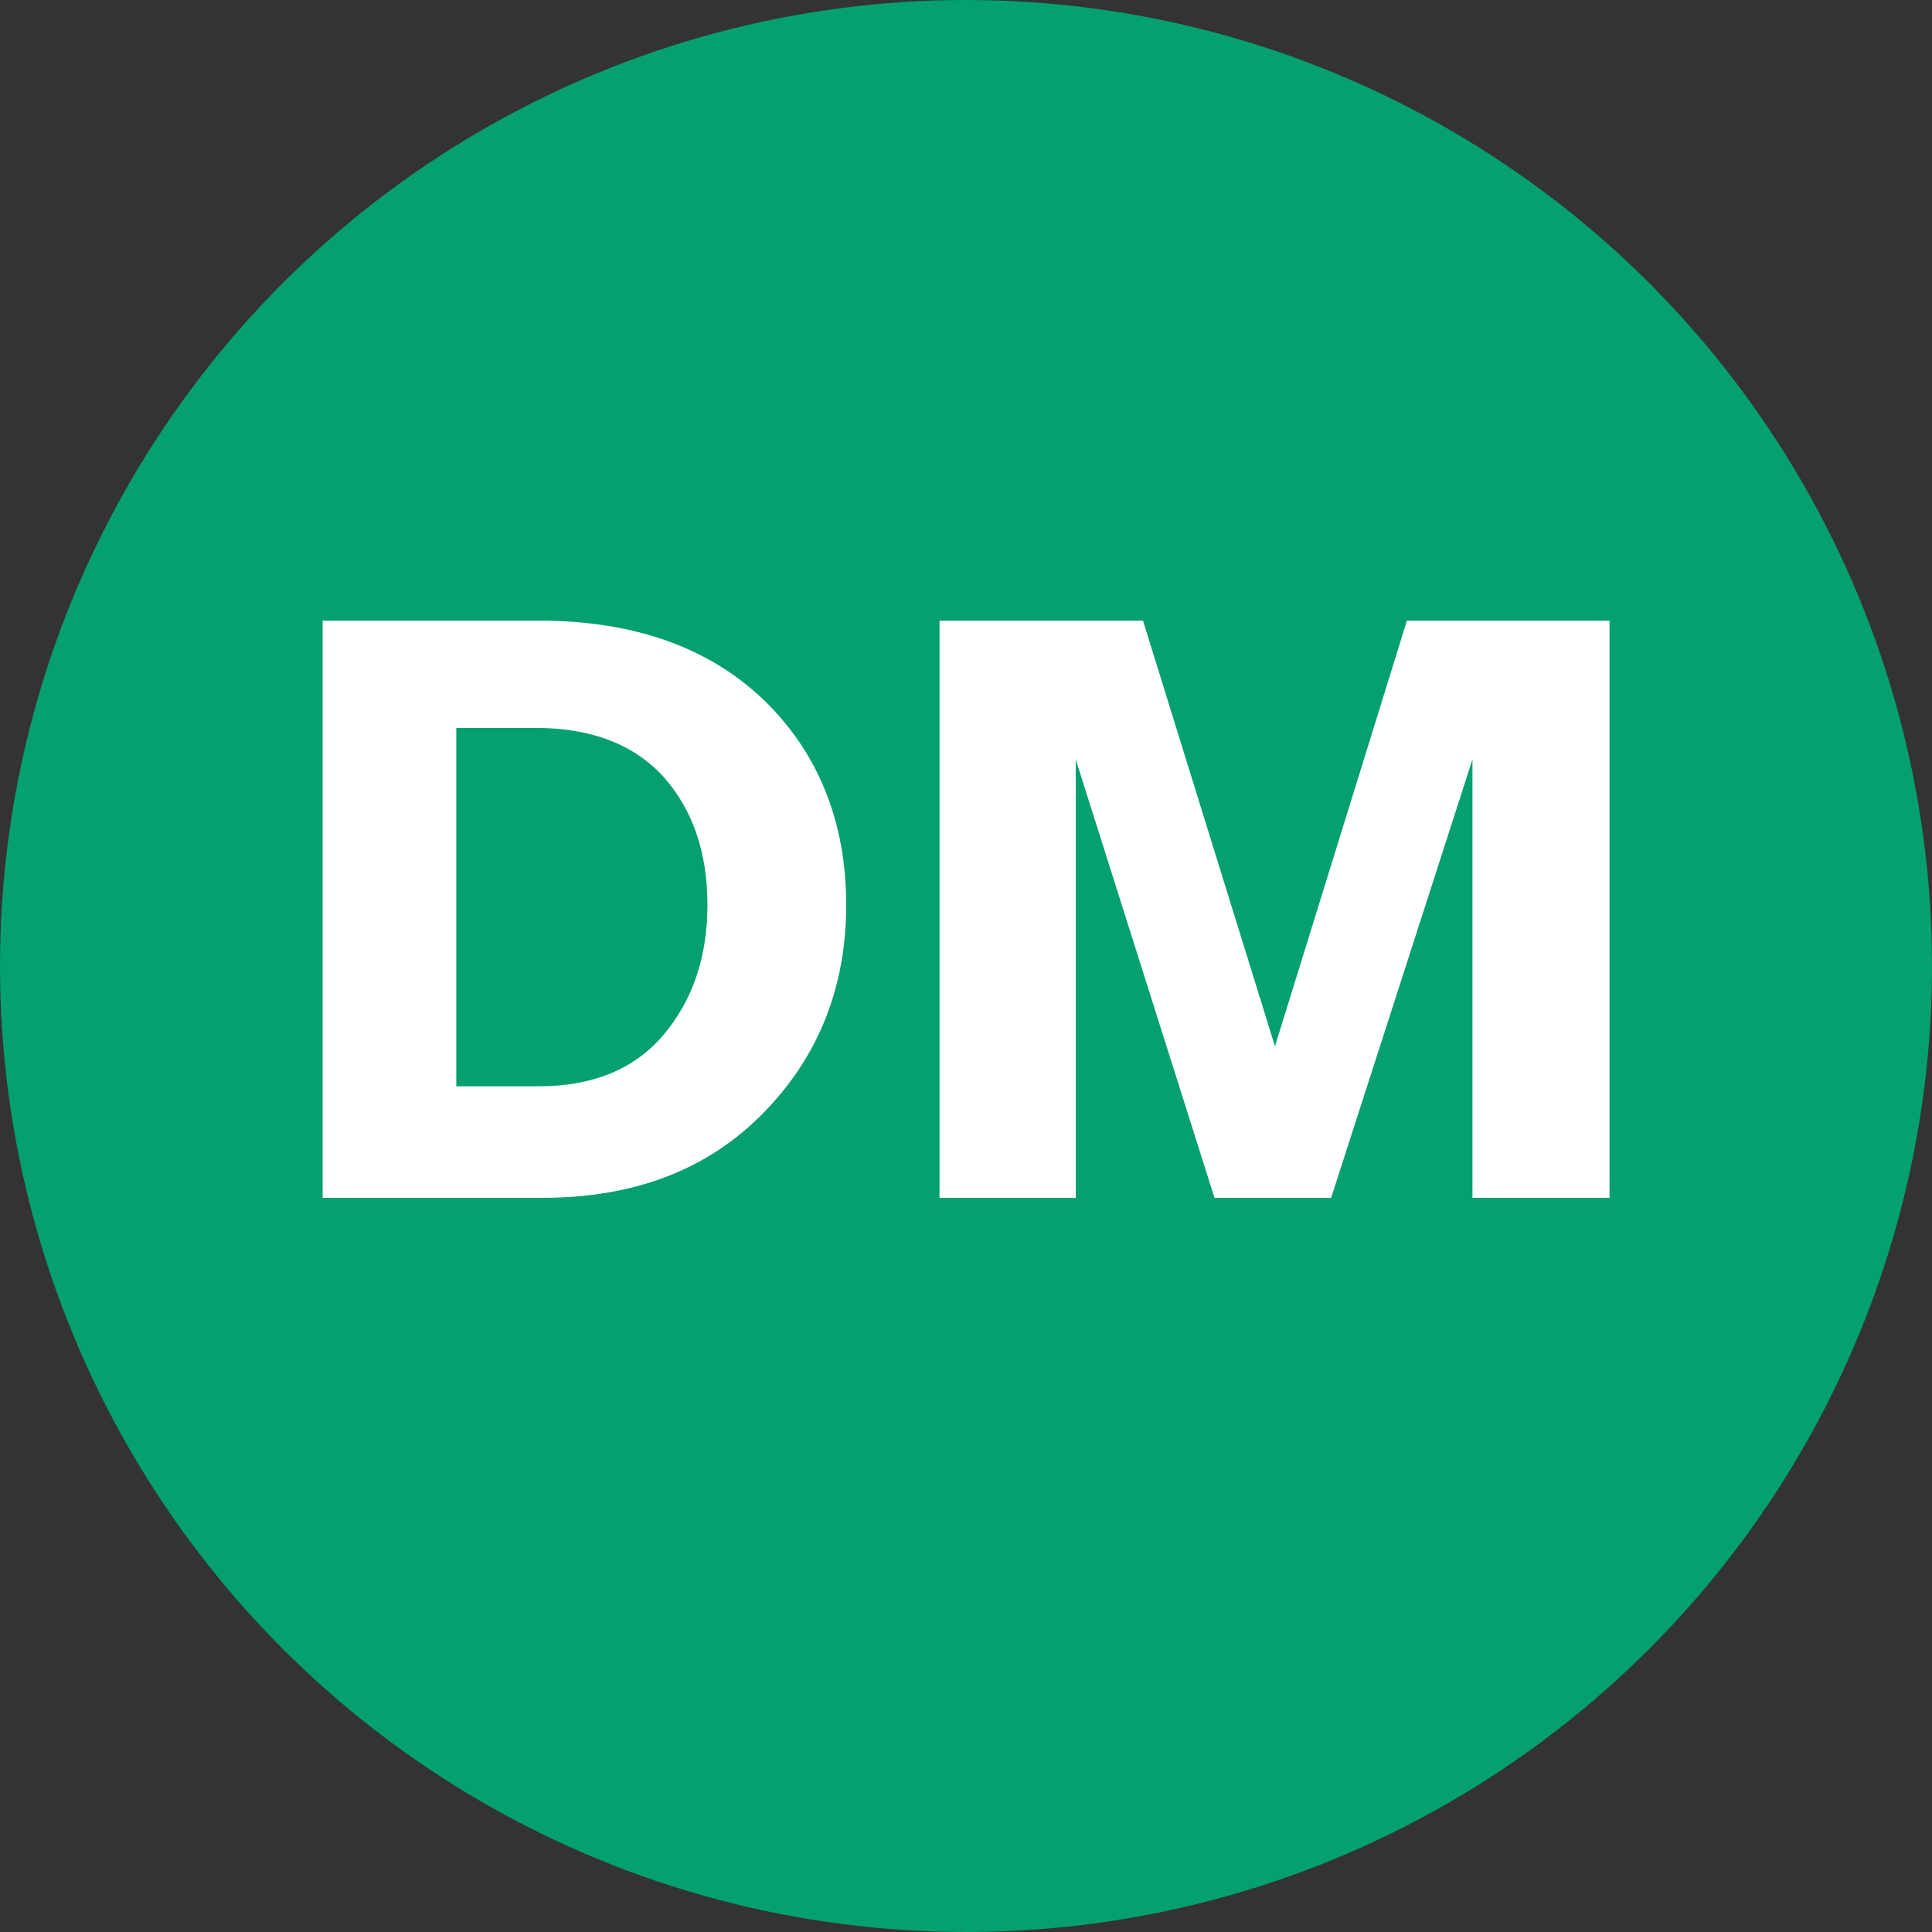 <svg width="150" height="150" viewBox="0 0 150 150" fill="none" xmlns="http://www.w3.org/2000/svg">
<rect x="0" y="0" width="150" height="150" fill="#333333" stroke="none"/>
<g clip-path="url(#clip0_708_21)">
<circle cx="75" cy="75" r="75" fill="#04A06F"/>
<mask id="mask0_708_21" style="mask-type:luminance" maskUnits="userSpaceOnUse" x="0" y="0" width="150" height="150">
<circle cx="75" cy="75" r="75" fill="white"/>
</mask>
<g mask="url(#mask0_708_21)">
<path d="M42.103 93H25.05V48.186H41.839C49.175 48.186 54.992 50.235 59.288 54.333C63.519 58.431 65.7 63.785 65.7 70.263C65.7 76.674 63.519 82.094 59.222 86.456C54.926 90.819 49.242 93 42.103 93ZM35.427 84.341H41.839C46.003 84.341 49.242 83.019 51.489 80.376C53.736 77.732 54.926 74.361 54.926 70.263C54.926 66.099 53.736 62.794 51.489 60.282C49.175 57.77 45.871 56.515 41.574 56.515H35.427V84.341ZM124.963 93H114.321V58.96L103.349 93H94.294L83.52 58.96V93H72.945V48.186H88.742L98.987 81.235L109.232 48.186H124.963V93Z" fill="white"/>
</g>
</g>
<defs>
<clipPath id="clip0_708_21">
<rect width="150" height="150" fill="white"/>
</clipPath>
</defs>
</svg>
